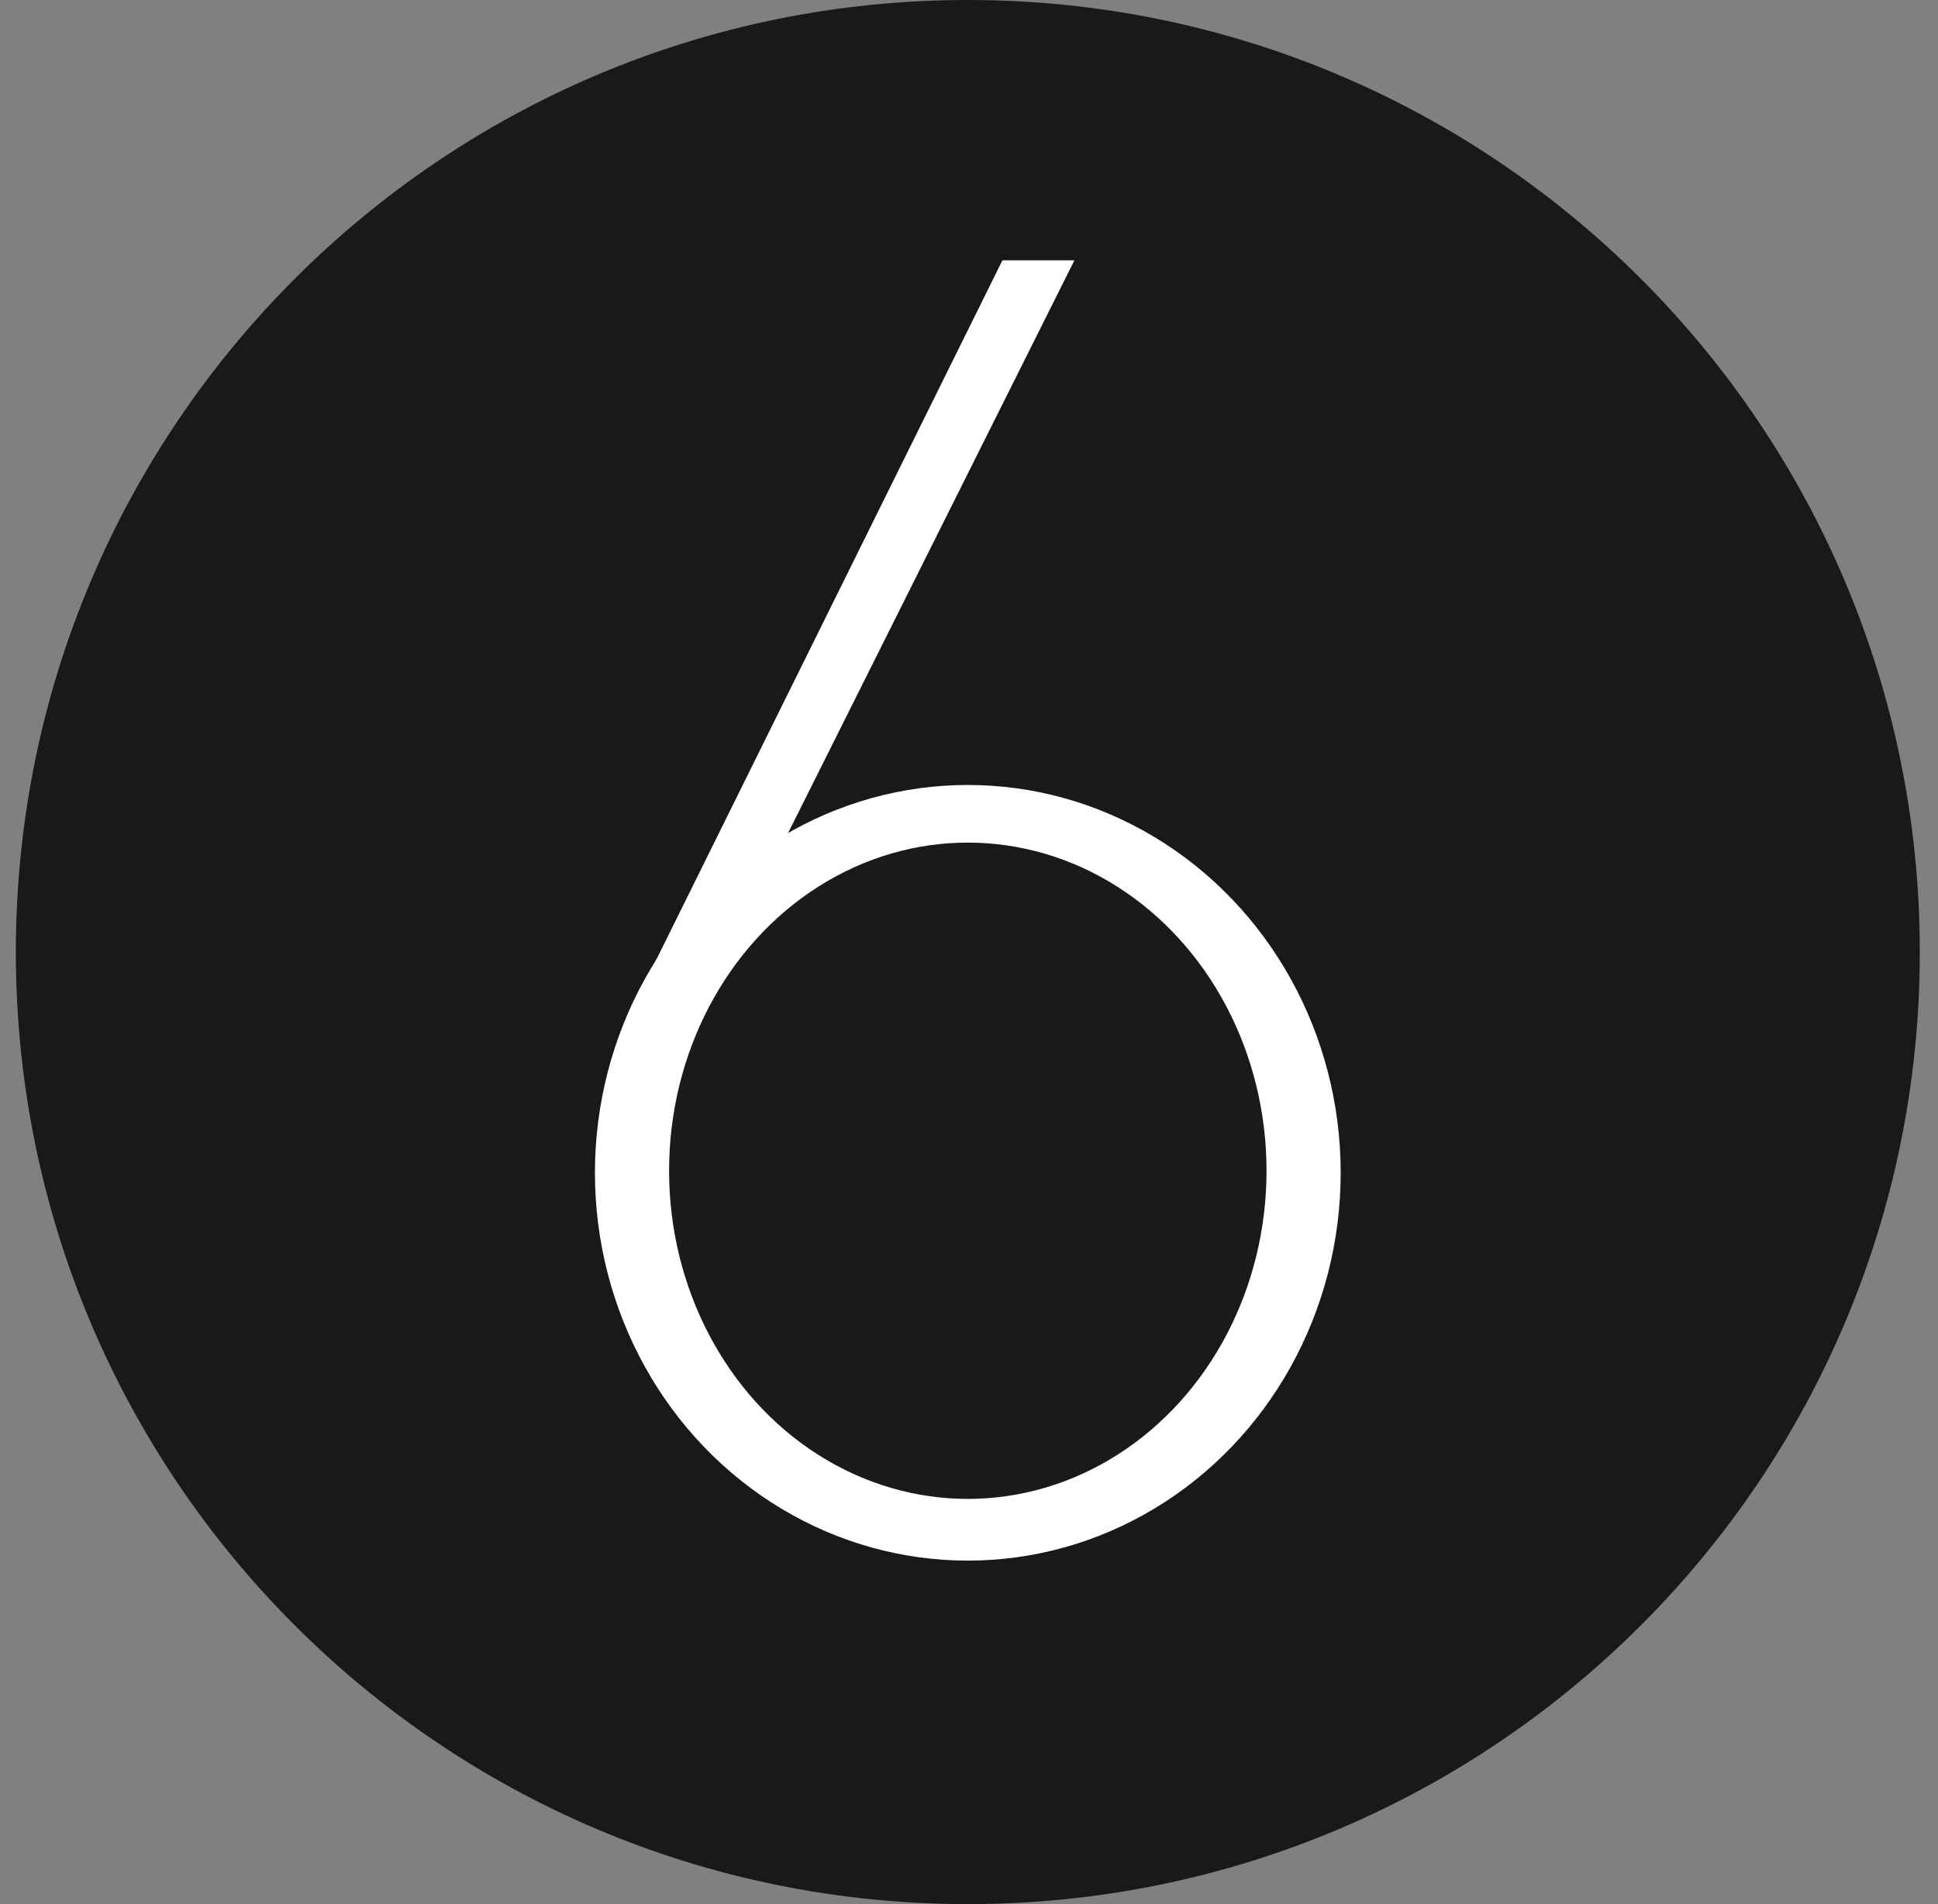 <svg width="57" height="56" viewBox="0 0 57 56" fill="none" xmlns="http://www.w3.org/2000/svg">
<rect x="0" y="0" width="57" height="56" fill="#808080" stroke="none"/>
<g clip-path="url(#clip0_4338_670)">
<path d="M56.465 28C56.465 12.536 43.929 0 28.465 0C13.002 0 0.466 12.536 0.466 28C0.466 43.464 13.002 56 28.465 56C43.929 56 56.465 43.464 56.465 28Z" fill="#191919"/>
<ellipse cx="28.465" cy="34.492" rx="10.967" ry="11.406" fill="white"/>
<ellipse cx="28.465" cy="34.432" rx="8.786" ry="9.651" fill="#1A1A1A"/>
<path d="M31.6 7.656H29.483L19.099 28.636L18.091 30.883L17.745 32.583L17.572 34.455L18.423 34.772L22.645 25.567L31.6 7.656Z" fill="white"/>
</g>
<defs>
<clipPath id="clip0_4338_670">
<rect width="56" height="56" fill="white" transform="translate(0.466)"/>
</clipPath>
</defs>
</svg>

